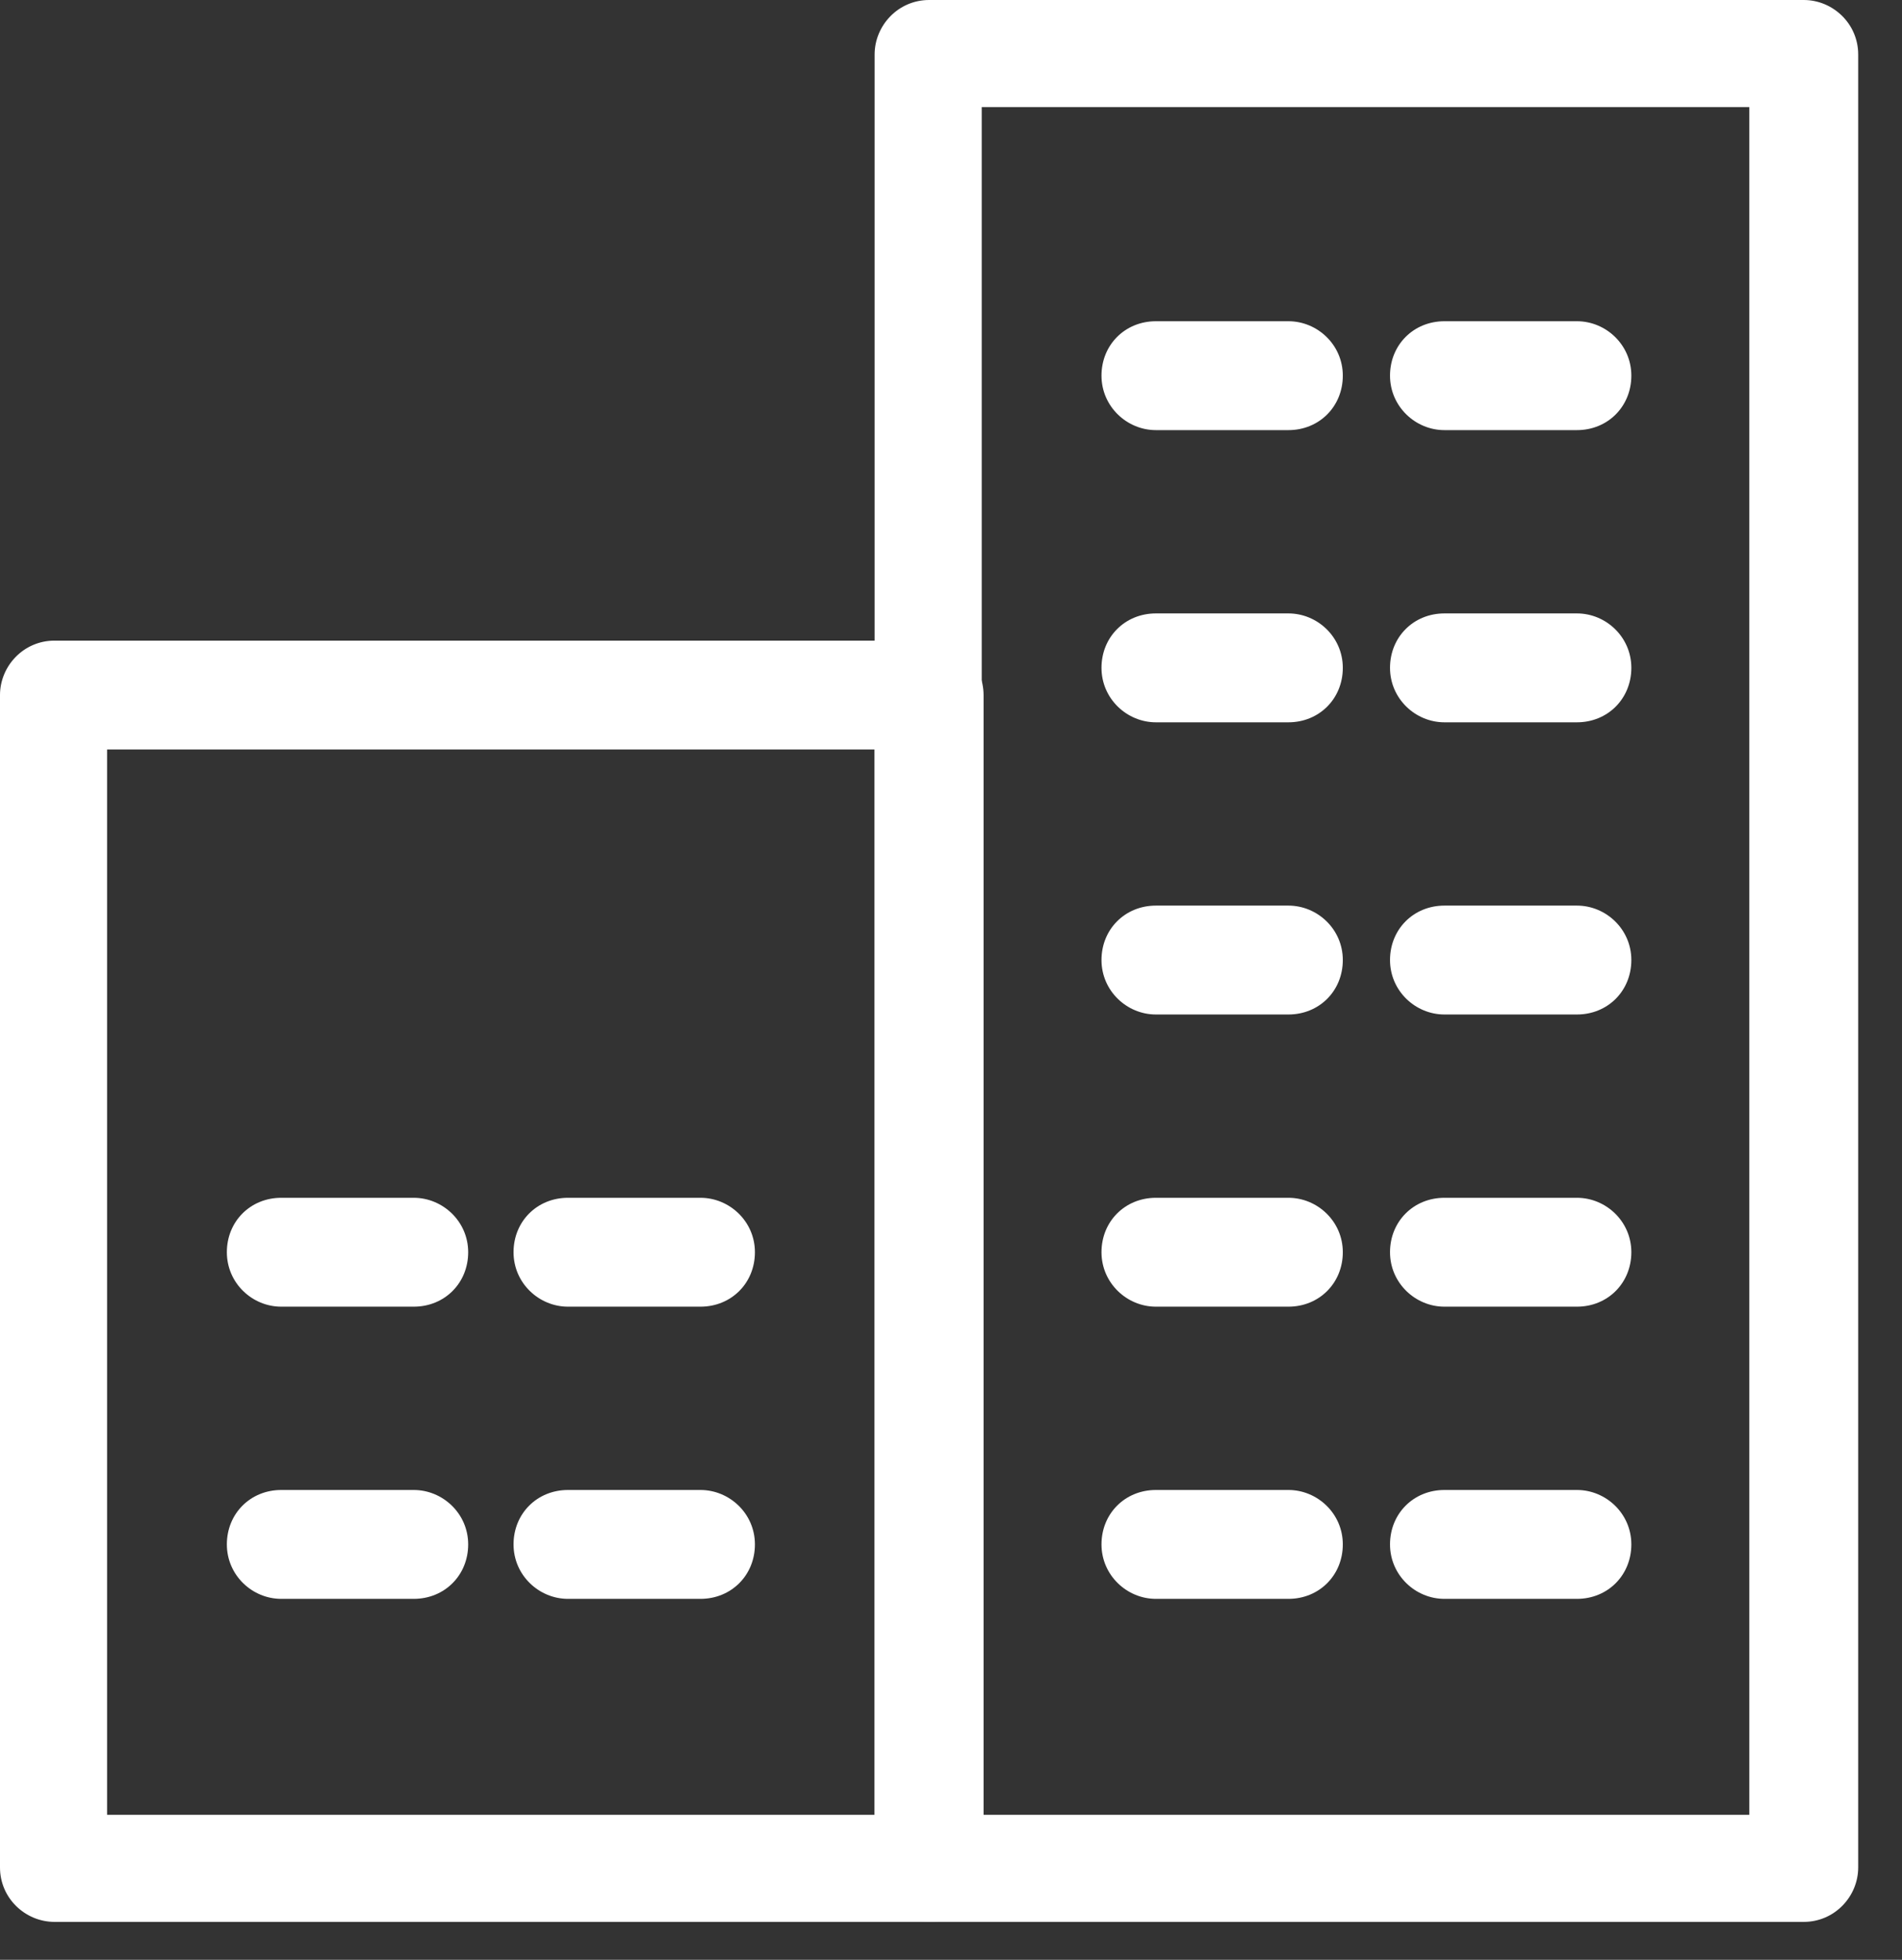 <svg width="33" height="34" viewBox="0 0 33 34" fill="none" xmlns="http://www.w3.org/2000/svg">
<rect x="0" y="0" width="33" height="34" fill="#333333" stroke="none"/>
<path d="M31.296 33.342H16.12C15.616 33.342 15.175 32.933 15.175 32.398V0.945C15.175 0.441 15.585 0 16.12 0H31.296C31.799 0 32.24 0.409 32.24 0.945V32.398C32.24 32.901 31.831 33.342 31.296 33.342ZM17.033 31.485H30.351V1.858H17.033V31.453V31.485Z" fill="white"/>
<path d="M16.12 33.342H0.945C0.441 33.342 0 32.933 0 32.398V12.059C0 11.555 0.409 11.114 0.945 11.114H16.12C16.624 11.114 17.065 11.523 17.065 12.059V32.398C17.065 32.901 16.655 33.342 16.12 33.342ZM1.858 31.485H15.175V13.003H1.858V31.453V31.485Z" fill="white"/>
<path d="M22.354 7.462H20.055C19.552 7.462 19.111 7.052 19.111 6.517C19.111 5.982 19.52 5.573 20.055 5.573H22.354C22.858 5.573 23.298 5.982 23.298 6.517C23.298 7.052 22.889 7.462 22.354 7.462Z" fill="white"/>
<path d="M27.36 7.462H25.061C24.558 7.462 24.117 7.052 24.117 6.517C24.117 5.982 24.526 5.573 25.061 5.573H27.36C27.864 5.573 28.304 5.982 28.304 6.517C28.304 7.052 27.895 7.462 27.36 7.462Z" fill="white"/>
<path d="M22.354 12.531H20.055C19.552 12.531 19.111 12.121 19.111 11.586C19.111 11.051 19.52 10.642 20.055 10.642H22.354C22.858 10.642 23.298 11.051 23.298 11.586C23.298 12.121 22.889 12.531 22.354 12.531Z" fill="white"/>
<path d="M27.36 12.531H25.061C24.558 12.531 24.117 12.121 24.117 11.586C24.117 11.051 24.526 10.642 25.061 10.642H27.36C27.864 10.642 28.304 11.051 28.304 11.586C28.304 12.121 27.895 12.531 27.36 12.531Z" fill="white"/>
<path d="M22.354 17.6H20.055C19.552 17.6 19.111 17.191 19.111 16.655C19.111 16.12 19.52 15.711 20.055 15.711H22.354C22.858 15.711 23.298 16.12 23.298 16.655C23.298 17.191 22.889 17.6 22.354 17.6Z" fill="white"/>
<path d="M27.36 17.6H25.061C24.558 17.6 24.117 17.191 24.117 16.655C24.117 16.12 24.526 15.711 25.061 15.711H27.36C27.864 15.711 28.304 16.12 28.304 16.655C28.304 17.191 27.895 17.6 27.36 17.6Z" fill="white"/>
<path d="M22.354 22.669H20.055C19.552 22.669 19.111 22.259 19.111 21.724C19.111 21.189 19.52 20.78 20.055 20.78H22.354C22.858 20.78 23.298 21.189 23.298 21.724C23.298 22.259 22.889 22.669 22.354 22.669Z" fill="white"/>
<path d="M27.36 22.669H25.061C24.558 22.669 24.117 22.259 24.117 21.724C24.117 21.189 24.526 20.78 25.061 20.78H27.36C27.864 20.78 28.304 21.189 28.304 21.724C28.304 22.259 27.895 22.669 27.36 22.669Z" fill="white"/>
<path d="M22.354 27.738H20.055C19.552 27.738 19.111 27.328 19.111 26.793C19.111 26.258 19.52 25.849 20.055 25.849H22.354C22.858 25.849 23.298 26.258 23.298 26.793C23.298 27.328 22.889 27.738 22.354 27.738Z" fill="white"/>
<path d="M27.36 27.738H25.061C24.558 27.738 24.117 27.328 24.117 26.793C24.117 26.258 24.526 25.849 25.061 25.849H27.36C27.864 25.849 28.304 26.258 28.304 26.793C28.304 27.328 27.895 27.738 27.36 27.738Z" fill="white"/>
<path d="M7.178 22.669H4.88C4.376 22.669 3.936 22.26 3.936 21.724C3.936 21.189 4.345 20.78 4.88 20.78H7.178C7.682 20.78 8.123 21.189 8.123 21.724C8.123 22.26 7.714 22.669 7.178 22.669Z" fill="white"/>
<path d="M12.153 22.669H9.855C9.351 22.669 8.91 22.26 8.91 21.724C8.91 21.189 9.319 20.78 9.855 20.78H12.153C12.657 20.78 13.098 21.189 13.098 21.724C13.098 22.26 12.688 22.669 12.153 22.669Z" fill="white"/>
<path d="M7.178 27.738H4.88C4.376 27.738 3.936 27.328 3.936 26.793C3.936 26.258 4.345 25.849 4.88 25.849H7.178C7.682 25.849 8.123 26.258 8.123 26.793C8.123 27.328 7.714 27.738 7.178 27.738Z" fill="white"/>
<path d="M12.153 27.738H9.855C9.351 27.738 8.91 27.328 8.91 26.793C8.91 26.258 9.319 25.849 9.855 25.849H12.153C12.657 25.849 13.098 26.258 13.098 26.793C13.098 27.328 12.688 27.738 12.153 27.738Z" fill="white"/>
</svg>
